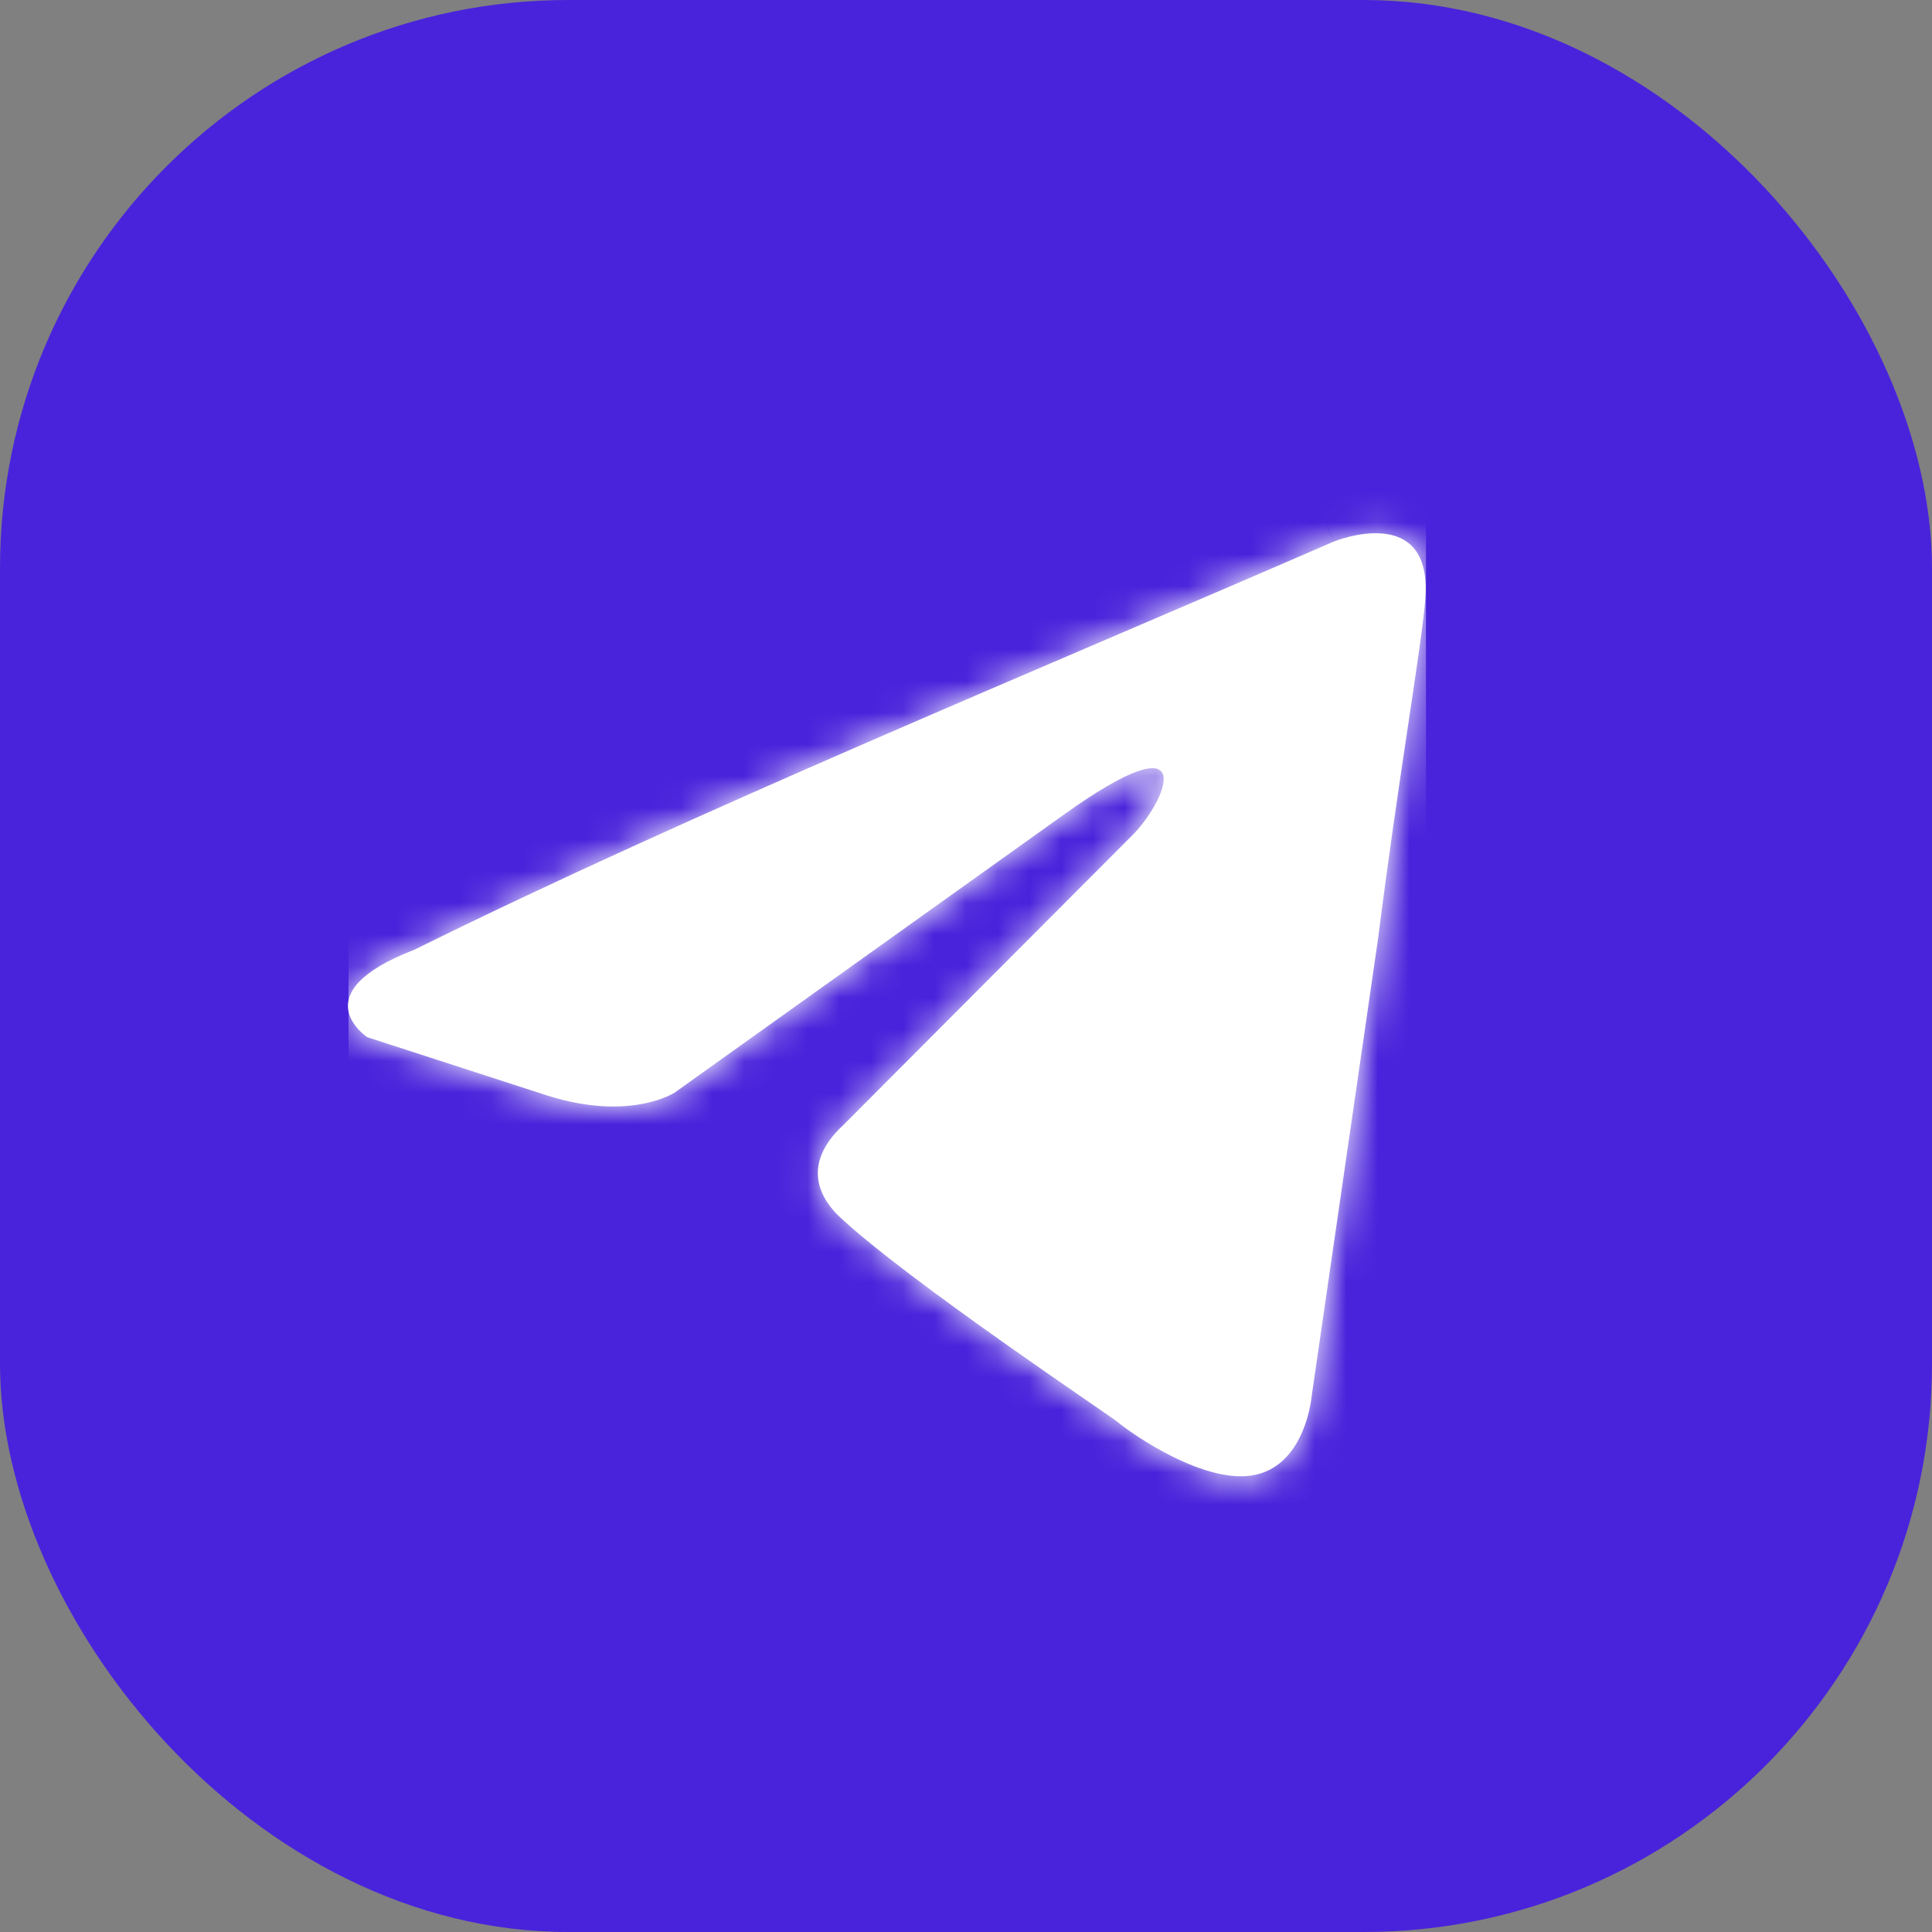 <?xml version="1.0" encoding="UTF-8"?> <svg xmlns="http://www.w3.org/2000/svg" width="61" height="61" viewBox="0 0 61 61" fill="none"><rect x="0" y="0" width="61" height="61" fill="#808080" stroke="none"/><rect width="61" height="61" rx="17.941" fill="#4923DB"></rect><g clip-path="url(#clip0_2077_633)"><mask id="path-2-inside-1_2077_633" fill="white"><path d="M42.115 17.099C42.115 17.099 45.262 15.81 44.999 18.94C44.912 20.229 44.126 24.74 43.513 29.619L41.415 44.073C41.415 44.073 41.24 46.191 39.665 46.559C38.092 46.926 35.731 45.27 35.293 44.902C34.943 44.625 28.735 40.482 26.549 38.457C25.937 37.904 25.237 36.8 26.637 35.511L35.818 26.305C36.868 25.199 37.917 22.621 33.545 25.752L21.302 34.497C21.302 34.497 19.903 35.419 17.28 34.59L11.596 32.748C11.596 32.748 9.497 31.367 13.082 29.987C21.827 25.66 32.583 21.241 42.114 17.098"></path></mask><path d="M42.115 17.099C42.115 17.099 45.262 15.81 44.999 18.94C44.912 20.229 44.126 24.74 43.513 29.619L41.415 44.073C41.415 44.073 41.24 46.191 39.665 46.559C38.092 46.926 35.731 45.27 35.293 44.902C34.943 44.625 28.735 40.482 26.549 38.457C25.937 37.904 25.237 36.8 26.637 35.511L35.818 26.305C36.868 25.199 37.917 22.621 33.545 25.752L21.302 34.497C21.302 34.497 19.903 35.419 17.28 34.59L11.596 32.748C11.596 32.748 9.497 31.367 13.082 29.987C21.827 25.66 32.583 21.241 42.114 17.098" fill="white"></path><path d="M44.999 18.94L43.586 18.821L43.585 18.833L43.584 18.845L44.999 18.94ZM43.513 29.619L44.916 29.823L44.918 29.809L44.92 29.796L43.513 29.619ZM41.415 44.073L40.011 43.869L40.005 43.913L40.002 43.956L41.415 44.073ZM39.665 46.559L39.988 47.94L39.988 47.94L39.665 46.559ZM35.293 44.902L36.206 43.817L36.19 43.803L36.172 43.789L35.293 44.902ZM26.549 38.457L27.513 37.417L27.506 37.411L27.499 37.405L26.549 38.457ZM26.637 35.511L27.597 36.554L27.619 36.534L27.641 36.513L26.637 35.511ZM35.818 26.305L36.822 27.306L36.835 27.293L36.847 27.28L35.818 26.305ZM33.545 25.752L34.369 26.905L34.37 26.904L33.545 25.752ZM21.302 34.497L22.082 35.681L22.104 35.667L22.126 35.651L21.302 34.497ZM17.28 34.59L16.843 35.939L16.853 35.942L17.28 34.59ZM11.596 32.748L10.816 33.933L10.976 34.038L11.159 34.097L11.596 32.748ZM13.082 29.987L13.592 31.31L13.653 31.286L13.711 31.258L13.082 29.987ZM42.115 17.099C42.652 18.411 42.651 18.411 42.651 18.411C42.651 18.412 42.65 18.412 42.65 18.412C42.649 18.412 42.649 18.412 42.648 18.413C42.647 18.413 42.646 18.413 42.646 18.414C42.644 18.414 42.644 18.414 42.643 18.414C42.643 18.415 42.646 18.413 42.651 18.412C42.66 18.408 42.679 18.401 42.706 18.392C42.761 18.373 42.844 18.347 42.943 18.323C43.159 18.269 43.371 18.243 43.526 18.258C43.672 18.271 43.62 18.301 43.557 18.223C43.502 18.155 43.635 18.245 43.586 18.821L44.999 18.94L46.412 19.059C46.495 18.07 46.333 17.147 45.762 16.441C45.183 15.724 44.394 15.489 43.785 15.434C43.186 15.379 42.628 15.479 42.262 15.57C42.07 15.617 41.909 15.668 41.792 15.707C41.734 15.727 41.686 15.745 41.649 15.758C41.631 15.765 41.616 15.771 41.604 15.776C41.598 15.778 41.593 15.78 41.588 15.782C41.586 15.783 41.584 15.784 41.582 15.785C41.581 15.785 41.581 15.785 41.58 15.786C41.579 15.786 41.579 15.786 41.578 15.786C41.578 15.786 41.577 15.787 42.115 17.099ZM44.999 18.94L43.584 18.845C43.546 19.414 43.342 20.78 43.051 22.723C42.767 24.622 42.415 26.984 42.106 29.442L43.513 29.619L44.92 29.796C45.224 27.375 45.571 25.043 45.856 23.143C46.133 21.288 46.365 19.754 46.414 19.035L44.999 18.94ZM43.513 29.619L42.11 29.415L40.011 43.869L41.415 44.073L42.818 44.277L44.916 29.823L43.513 29.619ZM41.415 44.073C40.002 43.956 40.002 43.956 40.002 43.955C40.002 43.955 40.002 43.955 40.002 43.954C40.002 43.954 40.002 43.953 40.002 43.953C40.002 43.952 40.002 43.951 40.002 43.95C40.002 43.948 40.002 43.947 40.002 43.946C40.003 43.944 40.003 43.944 40.002 43.946C40.002 43.95 40.001 43.96 39.999 43.976C39.994 44.009 39.986 44.062 39.972 44.131C39.944 44.272 39.897 44.453 39.822 44.631C39.659 45.022 39.486 45.145 39.342 45.178L39.665 46.559L39.988 47.94C41.419 47.605 42.121 46.485 42.438 45.725C42.605 45.327 42.699 44.956 42.753 44.689C42.78 44.553 42.798 44.438 42.809 44.353C42.815 44.311 42.819 44.275 42.822 44.248C42.824 44.234 42.825 44.222 42.826 44.212C42.826 44.208 42.827 44.203 42.827 44.2C42.827 44.198 42.827 44.196 42.827 44.194C42.827 44.194 42.828 44.193 42.828 44.192C42.828 44.192 42.828 44.191 42.828 44.191C42.828 44.19 42.828 44.19 41.415 44.073ZM39.665 46.559L39.343 45.178C39.076 45.24 38.49 45.133 37.679 44.734C36.943 44.372 36.339 43.929 36.206 43.817L35.293 44.902L34.38 45.986C34.685 46.243 35.481 46.813 36.427 47.278C37.3 47.708 38.681 48.245 39.988 47.94L39.665 46.559ZM35.293 44.902L36.172 43.789C36.037 43.682 35.513 43.324 34.892 42.896C34.228 42.438 33.356 41.835 32.429 41.178C30.545 39.844 28.526 38.355 27.513 37.417L26.549 38.457L25.586 39.498C26.759 40.584 28.936 42.179 30.79 43.492C31.732 44.159 32.615 44.77 33.282 45.23C33.617 45.461 33.893 45.651 34.099 45.794C34.331 45.954 34.416 46.015 34.414 46.014L35.293 44.902ZM26.549 38.457L27.499 37.405C27.417 37.33 27.347 37.251 27.299 37.177C27.252 37.104 27.242 37.061 27.24 37.048C27.24 37.048 27.234 37.033 27.256 36.981C27.282 36.918 27.363 36.77 27.597 36.554L26.637 35.511L25.677 34.468C24.721 35.348 24.273 36.39 24.436 37.472C24.583 38.443 25.181 39.133 25.599 39.51L26.549 38.457ZM26.637 35.511L27.641 36.513L36.822 27.306L35.818 26.305L34.814 25.303L25.633 34.51L26.637 35.511ZM35.818 26.305L36.847 27.28C37.202 26.907 37.543 26.427 37.784 25.956C37.904 25.72 38.022 25.442 38.092 25.148C38.153 24.891 38.229 24.419 38.035 23.923C37.785 23.283 37.225 22.93 36.648 22.854C36.181 22.792 35.739 22.909 35.409 23.029C34.719 23.279 33.836 23.799 32.719 24.599L33.545 25.752L34.37 26.904C35.439 26.139 36.065 25.807 36.375 25.695C36.545 25.633 36.477 25.691 36.277 25.665C36.157 25.649 35.972 25.6 35.784 25.462C35.59 25.318 35.463 25.133 35.394 24.956C35.33 24.792 35.323 24.659 35.324 24.593C35.324 24.558 35.327 24.531 35.329 24.515C35.331 24.499 35.334 24.49 35.334 24.488C35.334 24.487 35.33 24.503 35.317 24.538C35.303 24.572 35.284 24.615 35.257 24.667C35.142 24.893 34.96 25.15 34.79 25.329L35.818 26.305ZM33.545 25.752L32.721 24.598L20.478 33.343L21.302 34.497L22.126 35.651L34.369 26.905L33.545 25.752ZM21.302 34.497C20.522 33.313 20.523 33.312 20.524 33.312C20.524 33.312 20.525 33.311 20.525 33.311C20.526 33.31 20.527 33.31 20.528 33.309C20.53 33.308 20.532 33.307 20.533 33.306C20.537 33.304 20.54 33.302 20.542 33.3C20.548 33.297 20.552 33.294 20.555 33.292C20.561 33.288 20.563 33.288 20.56 33.289C20.554 33.293 20.529 33.306 20.486 33.324C20.401 33.36 20.243 33.418 20.014 33.461C19.565 33.545 18.796 33.582 17.707 33.238L17.28 34.59L16.853 35.942C18.387 36.427 19.629 36.417 20.535 36.248C20.984 36.164 21.34 36.043 21.599 35.932C21.728 35.877 21.833 35.825 21.914 35.781C21.954 35.759 21.988 35.739 22.016 35.723C22.03 35.714 22.043 35.706 22.054 35.7C22.059 35.696 22.064 35.693 22.069 35.69C22.071 35.688 22.074 35.687 22.076 35.685C22.077 35.685 22.078 35.684 22.079 35.683C22.079 35.683 22.08 35.683 22.08 35.682C22.081 35.682 22.082 35.681 21.302 34.497ZM17.28 34.59L17.717 33.241L12.033 31.399L11.596 32.748L11.159 34.097L16.843 35.939L17.28 34.59ZM11.596 32.748C12.375 31.564 12.376 31.564 12.376 31.564C12.377 31.565 12.377 31.565 12.378 31.565C12.379 31.566 12.38 31.567 12.38 31.567C12.382 31.568 12.384 31.569 12.385 31.57C12.388 31.572 12.391 31.574 12.393 31.576C12.397 31.579 12.4 31.581 12.402 31.582C12.405 31.584 12.404 31.584 12.4 31.581C12.39 31.573 12.375 31.559 12.361 31.544C12.312 31.491 12.376 31.532 12.397 31.678C12.432 31.913 12.312 32.034 12.366 31.977C12.466 31.872 12.785 31.62 13.592 31.31L13.082 29.987L12.573 28.663C11.587 29.043 10.824 29.482 10.31 30.024C9.749 30.614 9.481 31.339 9.592 32.092C9.69 32.757 10.054 33.228 10.286 33.477C10.413 33.613 10.534 33.719 10.625 33.792C10.671 33.829 10.711 33.859 10.744 33.882C10.76 33.894 10.774 33.904 10.786 33.913C10.792 33.917 10.798 33.92 10.803 33.924C10.806 33.925 10.808 33.927 10.81 33.928C10.811 33.929 10.812 33.93 10.813 33.931C10.814 33.931 10.815 33.931 10.815 33.932C10.816 33.932 10.816 33.933 11.596 32.748ZM13.082 29.987L13.711 31.258C22.414 26.951 33.106 22.56 42.679 18.398L42.114 17.098L41.549 15.798C32.06 19.922 21.24 24.368 12.454 28.716L13.082 29.987Z" fill="white" mask="url(#path-2-inside-1_2077_633)"></path></g><defs><clipPath id="clip0_2077_633"><rect width="34.029" height="34.029" fill="white" transform="translate(11 14)"></rect></clipPath></defs></svg> 